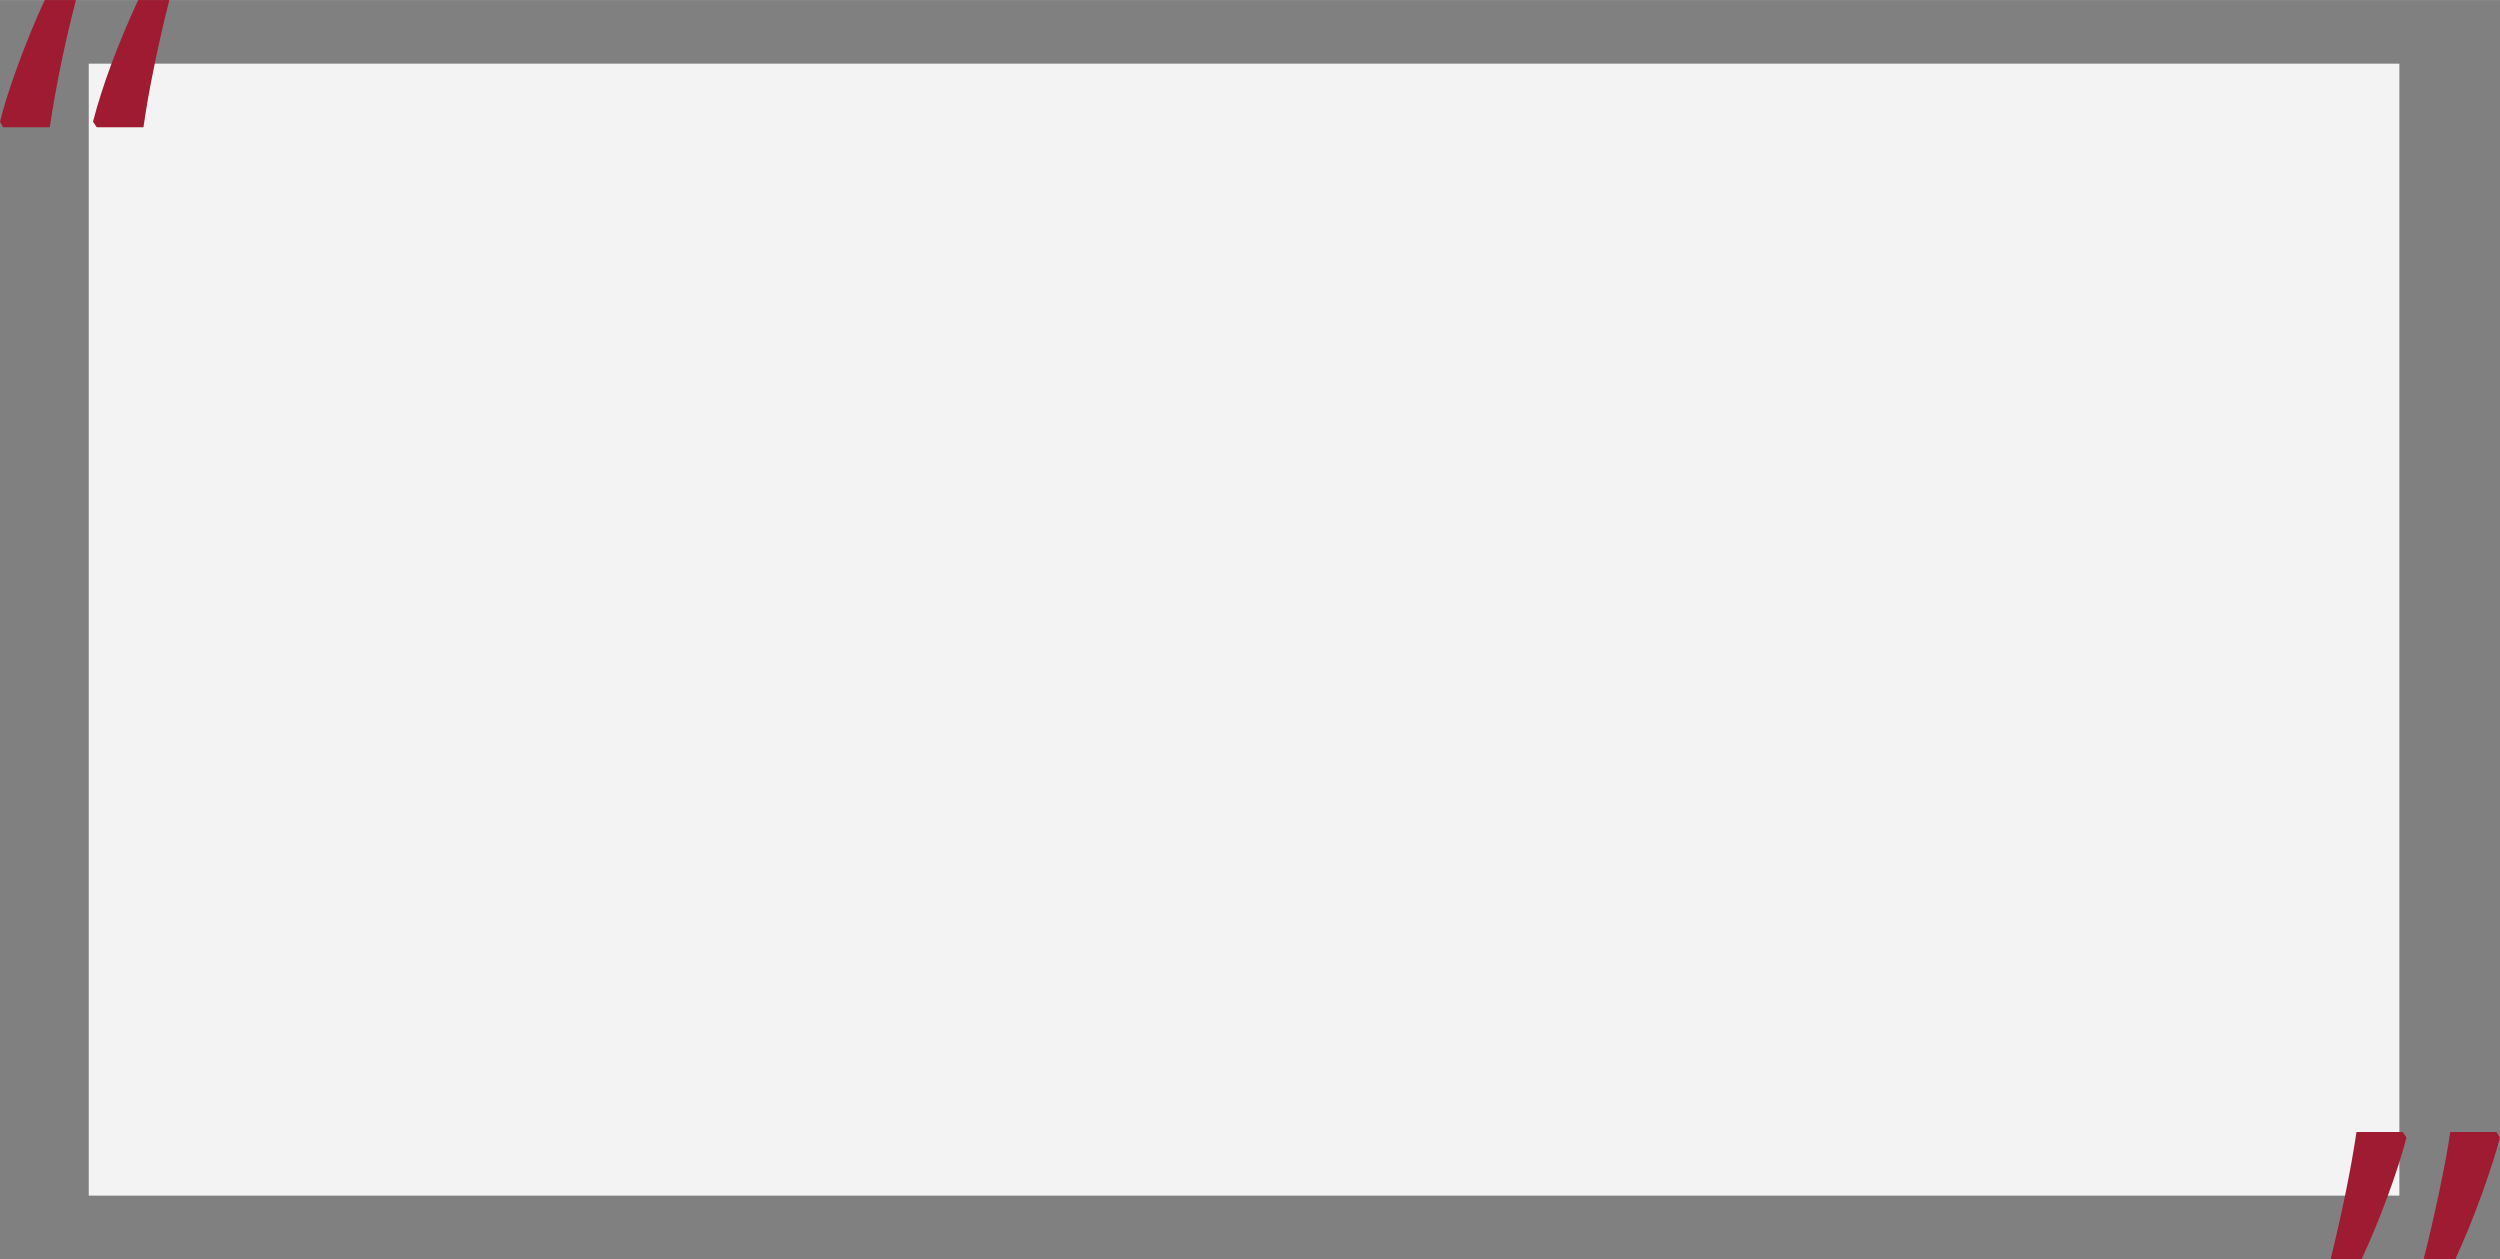 <?xml version="1.0" encoding="UTF-8"?><svg xmlns="http://www.w3.org/2000/svg" id="Layer_1640f62dd7c198" viewBox="0 0 538.82 271.39" aria-hidden="true" width="538px" height="271px"><rect x="0" y="0" width="538.82" height="271.39" fill="#808080" stroke="none"/><defs><linearGradient class="cerosgradient" data-cerosgradient="true" id="CerosGradient_idc7f013841" gradientUnits="userSpaceOnUse" x1="50%" y1="100%" x2="50%" y2="0%"><stop offset="0%" stop-color="#d1d1d1"/><stop offset="100%" stop-color="#d1d1d1"/></linearGradient><linearGradient/><style>.cls-1-640f62dd7c198{fill:#9e1b32;}.cls-2-640f62dd7c198{fill:#fff;opacity:.9;}</style></defs><rect class="cls-2-640f62dd7c198" x="19.13" y="13.71" width="498" height="243.97"/><path class="cls-1-640f62dd7c198" d="m.66,27.42l-.66-1.2c.8-3.28,2.1-7.37,3.89-12.26,1.79-4.89,3.7-9.54,5.75-13.96h6.73c-2.41,9.27-4.29,18.41-5.64,27.42H.66Zm20.2,0l-.82-1.2c2.04-7.84,5.29-16.58,9.74-26.22h6.73c-1.09,4.2-2.18,8.93-3.26,14.2-1.08,5.27-1.85,9.68-2.33,13.22h-10.07Z"/><path class="cls-1-640f62dd7c198" d="m517.85,243.97l.82,1.2c-.95,3.65-2.32,7.89-4.1,12.73-1.79,4.83-3.65,9.33-5.58,13.49h-6.68c2.55-10.4,4.41-19.54,5.58-27.42h9.96Zm20.2,0l.77,1.2c-.88,3.32-2.19,7.41-3.94,12.26s-3.65,9.5-5.69,13.96h-6.84c.95-3.65,2.03-8.28,3.23-13.9s2.04-10.13,2.52-13.52h9.96Z"/></svg>